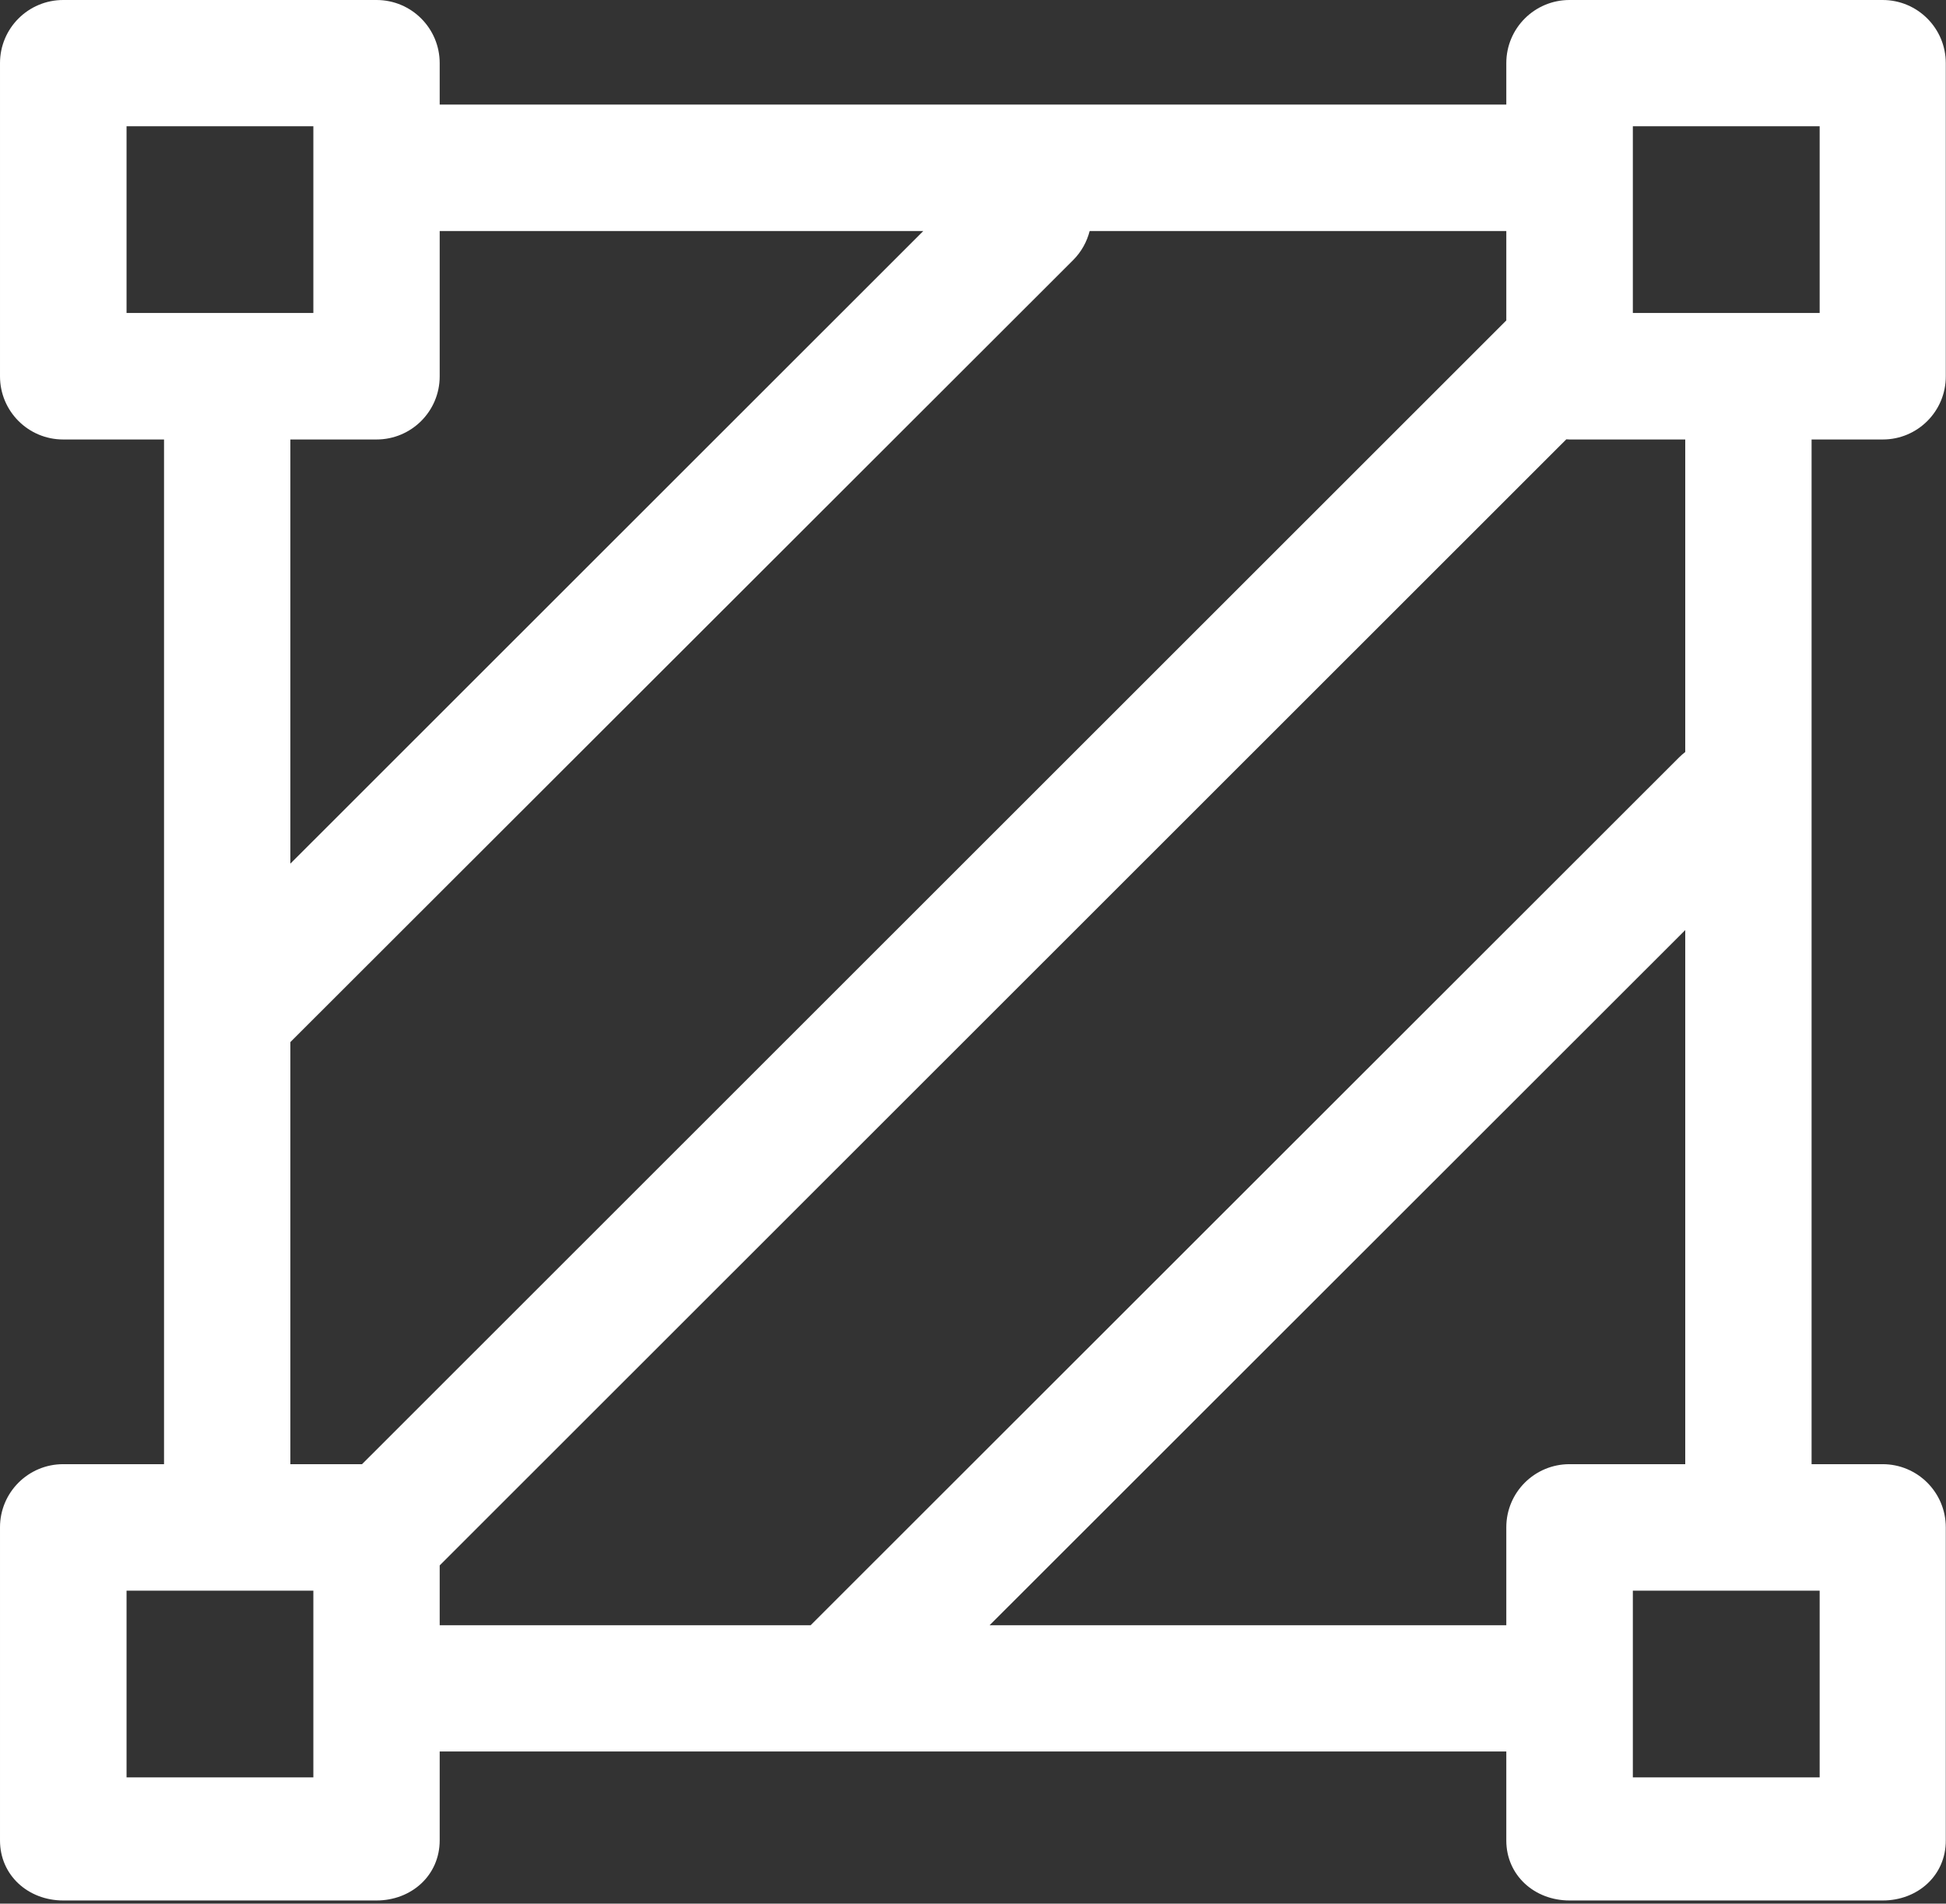 <svg 
 xmlns="http://www.w3.org/2000/svg"
 xmlns:xlink="http://www.w3.org/1999/xlink"
 width="551px" height="539px">
<rect width="100%" height="100%" fill="#333333" stroke="none"/>
<path fill-rule="evenodd"  fill="rgb(255, 255, 255)"
 d="M533.055,414.566 C542.965,414.566 550.940,422.596 550.940,432.442 L550.940,521.064 C550.999,531.028 542.965,538.1 533.113,538.1 L444.388,538.1 C434.478,538.1 426.502,530.970 426.502,521.123 L426.502,495.920 L124.497,495.920 L124.497,521.064 C124.497,531.028 116.463,538.1 106.611,538.1 L17.886,538.1 C7.976,538.1 0.001,530.970 0.001,521.123 L0.001,432.442 C0.001,422.537 8.034,414.566 17.886,414.566 L46.445,414.566 L46.445,124.435 L17.886,124.435 C7.976,124.435 0.001,116.405 0.001,106.558 L0.001,17.877 C0.001,7.972 8.034,0.000 17.886,0.000 L106.611,0.000 C116.522,0.000 124.497,8.030 124.497,17.877 L124.497,29.600 L426.502,29.600 L426.502,17.877 C426.502,7.972 434.536,0.000 444.388,0.000 L533.055,0.000 C542.965,0.000 550.940,8.030 550.940,17.877 L550.940,106.499 C550.999,116.405 542.965,124.435 533.113,124.435 L512.940,124.435 L512.940,414.566 L533.055,414.566 ZM462.333,503.246 L515.227,503.246 L515.227,450.378 L462.333,450.378 L462.333,503.246 ZM35.831,503.246 L88.726,503.246 L88.726,478.043 L88.726,450.378 L64.331,450.378 L35.831,450.378 L35.831,503.246 ZM88.726,35.754 L35.831,35.754 L35.831,88.622 L64.331,88.622 L88.726,88.622 L88.726,47.477 L88.726,35.754 ZM124.497,106.499 L124.497,106.558 C124.497,116.463 116.463,124.435 106.611,124.435 L82.216,124.435 L82.216,244.531 L261.426,65.412 L124.497,65.412 L124.497,106.499 ZM308.531,65.412 C307.762,68.411 306.225,71.257 303.882,73.618 L82.216,295.057 L82.216,414.566 L102.506,414.566 L426.502,90.732 L426.502,65.412 L308.531,65.412 ZM515.227,35.754 L462.333,35.754 L462.333,88.622 L495.055,88.622 L515.227,88.622 L515.227,35.754 ZM444.388,124.435 C444.087,124.435 443.793,124.404 443.495,124.389 L124.497,443.227 L124.497,460.166 L229.526,460.166 L475.468,214.405 C476.008,213.865 476.581,213.382 477.169,212.926 L477.169,124.435 L444.388,124.435 ZM477.169,263.340 L280.198,460.166 L426.502,460.166 L426.502,432.501 L426.502,432.442 C426.502,422.537 434.536,414.566 444.388,414.566 L477.169,414.566 L477.169,263.340 Z"/>
</svg>